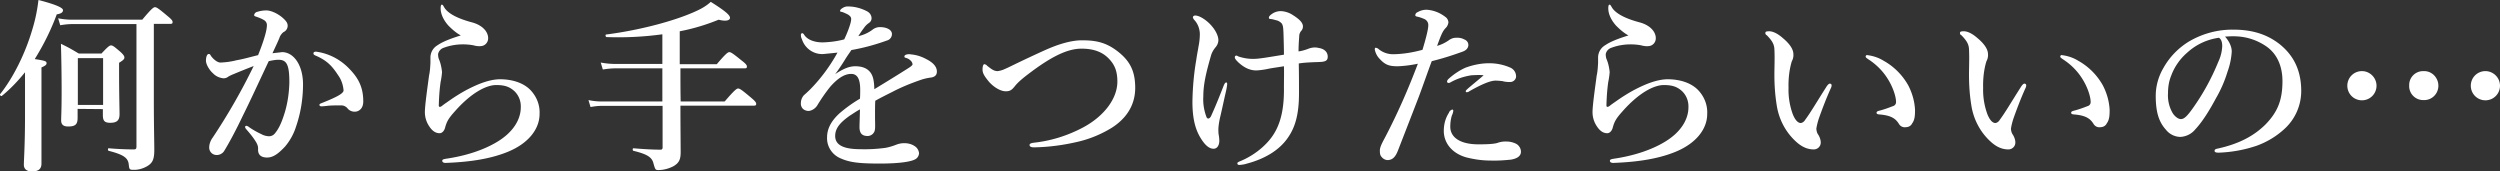 <svg version="1.1" id="レイヤー_1" xmlns="http://www.w3.org/2000/svg" x="0" y="0" viewBox="0 0 1079.1 74" xml:space="preserve"><rect x="0" y="0" width="1079.1" height="74" fill="#333333" stroke="none"/><path id="mv_subttl.svg" d="M66.4 10.3h7.1c.8 0 1-.2 1-.8s-.5-1.2-2.2-2.6c-3.8-3.2-4.7-3.8-5.4-3.8-.6 0-1.5.6-5.5 5.4H31.1c-2 0-4-.2-6-.6l.9 3c1.7-.3 3.4-.5 5.1-.5h27.8v52.7c0 1.1-.2 1.4-1.2 1.4-3 0-7.5-.2-10.8-.5-.4 0-.4 1 0 1.1 6.6 1.7 8.5 3.1 8.7 6.2.2 1.8.4 2 1.9 2 2.1.1 4.2-.5 6.1-1.6 2.3-1.4 3-3 3-7 0-3.5-.2-10.3-.2-22.8V10.3zm-22 36.8v2.6c0 2.5.8 3.3 3.2 3.3 2.8 0 4-1 4-3.7 0-2.2-.2-8.8-.2-18.5v-3.7c1.8-1.1 2.3-1.6 2.3-2.3 0-.6-.5-1.3-1.7-2.4-2.7-2.3-3.3-2.8-4.1-2.8-.6 0-1.3.5-4.1 3.5H34c-3.4-2-4-2.4-7.7-4.2.2 6.9.3 13.7.3 20.5 0 8.5-.2 10.6-.2 12.6 0 1.8 1 2.6 3 2.6 3.1 0 4.1-.9 4.1-3.7V47l10.9.1zm0-1.8H33.6V25.1h10.9v20.2h-.1zm-33.6 4.6c0 12.7-.5 19.1-.5 21.2 0 2.2 1.7 2.9 3.5 2.9 2.7 0 4.1-1 4.1-3.4V29.1c1.7-.7 2.2-1.2 2.2-1.8 0-.9-.6-1.1-5.1-1.8 3.8-6.1 7-12.5 9.5-19.3 1.9-.3 2.7-.9 2.7-1.8 0-1.1-3.3-2.5-10.6-4.4-.5 4.4-1.4 8.7-2.7 12.9-3 10.2-8.2 20.7-13.9 27.8-.2.3.5 1 .8.7 3.7-3 7-6.5 10-10.2v18.7zm136.6-4.4c1.1 0 2.1.6 2.7 1.4.8.9 2 1.4 3.3 1.3 1.4-.1 3.4-1.2 3.4-4.4 0-6.2-2.1-10.3-6.7-14.8-3.6-3.5-8.1-5.8-13-6.6-.2 0-.4-.1-.6-.1-.8 0-1.2.2-1.2.8 0 .5.6.8 1.4 1.1 4.4 2 6.6 4.2 9.2 8.2 1.4 1.9 2.2 4.2 2.4 6.6 0 1.3-2.6 2.8-9.7 5.6-.7.3-.7.4-.7.7s.2.6.9.6c.6 0 1.5-.1 2.4-.2 1.6-.2 3.4-.2 6.2-.2zM117.6 23c1.2-2.6 2.3-4.9 3-6.6.3-1 .9-1.8 1.7-2.5 1.6-.7 2.3-2.5 1.6-4-.1-.3-.3-.5-.5-.8-2.1-2.6-6-4.6-8.4-4.6-1.3 0-2.7.2-3.9.6-.7.1-1.3.7-1.4 1.4 0 .5.6.6 1.2.8 1.1.4 2.1.8 3.1 1.4.8.5 1.3 1.4 1.2 2.3 0 1.9-1.1 6.1-3.8 12.8-3.3.8-6.3 1.7-9.3 2.2-2.3.6-4.6.9-6.9 1-1.2 0-2.7-1-4.1-2.8-.3-.5-.4-.9-1-.9-.7 0-1.2 1.2-1.2 2.9 0 1.6 1.5 4.1 3 5.4 1.2 1.3 2.8 2 4.5 2.2.8 0 1.5-.2 2.1-.7.7-.4 1.5-.8 2.3-1.1 2.6-1.1 5.6-2.3 8.7-3.5-5.2 10.7-11.1 21-17.7 30.9-.9 1.2-1.5 2.8-1.5 4.3 0 1.7 1.3 3.1 3 3.2 1.4.1 2.8-.6 3.5-1.8 2.1-3.4 5-8.8 7.9-14.9 3.4-6.8 7.7-16.2 11.3-23.8 1.4-.3 2.8-.6 4.2-.6 3.6 0 4.7 2.2 4.7 9.8-.1 4.3-.7 8.6-1.9 12.7-1.1 3.6-2.3 6.8-4.2 9.1-.7 1-1.8 1.5-3 1.4-1.1-.1-2.1-.4-3-.9-1.9-.9-3.7-1.9-5.4-3.1-.3-.3-.7-.4-1-.5-.3 0-.6.2-.6.5v.1c.1.4.3.7.6 1 1.2 1.4 2.4 2.8 3.4 4.3s1.7 2.6 1.6 4.2c-.1 2.6 1.5 3.6 3.9 3.6 2.7 0 5-1.8 7.8-4.8 2.1-2.5 3.7-5.4 4.7-8.6 2-5.8 3-12 3-18.2 0-8.1-3.9-13.9-9.1-13.9-1.3.2-2.7.3-4.1.5zm84 15.7c-3 1.6-5.8 3.4-8.6 5.4-.6.4-1.6 1.1-2.2 1.6-.8.6-1.4.6-1.4-.2.1-3.4.3-6.8.8-10.2.3-1.4.5-2.8.6-4.2-.2-1.9-.6-3.9-1.4-5.7-.2-.6-.3-1.3-.3-2 .2-1.3 1.2-2.4 2.5-2.8 3.2-1.2 6.6-1.6 9.9-1.4 1.2.1 2.3.2 3.4.5.9.2 1.8.3 2.7.2 1.8-.1 3.2-1.7 3.1-3.5v-.3c-.3-3.1-3.2-5.4-6.8-6.4-6.1-1.6-10.6-3.8-12.2-6.6-.4-.7-.6-1.1-1-1.1-.3 0-.5.5-.5 1.6 0 2.7 1.5 5.4 3.4 7.5 1.6 1.6 3.3 3.1 5.3 4.2-4.6 1.4-8 2.8-10 4.2-1.9 1.1-3 3-3.1 5.1v2.5c-.1 1.9-.2 3.7-.6 5.5-.6 4.6-1.8 12.8-1.8 15.8 0 2.1.6 4.2 1.8 6 1.4 2.2 2.9 3.1 4.6 3.1.7 0 1.8-.6 2.3-2.3.7-2.7 1.5-4.1 4.2-7.1 7.3-8.3 13.8-11.4 17.9-11.4 3.9 0 5.9.9 7.8 2.6 1.9 1.8 2.9 4.3 2.8 7 0 5-3 10.7-10.5 15.1-5.7 3.4-13.4 5.9-21.7 7.1-1.1.2-1.7.3-1.7.9 0 .6.6 1 1.8.9 10.4-.4 19.4-1.8 26.8-4.9 8.6-3.6 13.4-9.7 13.4-16.2.2-3.8-1.2-7.4-3.8-10.2-2.8-3-7.5-4.8-13.4-4.8-4.5.1-9.3 2-14.1 4.5zm119.8-9.2c.8 0 1-.2 1-.8s-.6-1.3-2.3-2.6c-3.7-3-4.6-3.6-5.3-3.6-.6 0-1.5.6-5.4 5.2h-16V13.5c5.8-1.1 11.4-2.8 16.8-5 3.4.9 4.9.2 4.9-.8 0-1.2-2.1-3-8.3-6.9-1.3 1.2-2.8 2.2-4.3 3-8.6 4.5-25.2 9.1-40.9 11.1-.4.1-.2 1.1.2 1.1 8 .3 16.1-.1 24.1-1.2v12.8h-20.1c-2.2 0-4.3-.2-6.5-.6l.9 3c1.9-.3 3.7-.5 5.6-.5h20.1v14.3h-26.2c-1.9 0-3.8-.2-5.7-.6l.9 3c1.6-.3 3.2-.5 4.9-.5H286v17.8c.1.5-.2 1-.6 1.1h-.4c-3.1 0-6.9-.2-11.6-.6-.4 0-.4 1 0 1.1 5.8 1.4 7.9 2.7 8.6 5.2.8 2.9.9 3.1 2.2 3.1 2.2 0 4.4-.6 6.4-1.6 2.4-1.4 3.2-2.8 3.2-6.1 0-2.9-.1-10.8-.1-20.1h31.7c.8 0 1-.2 1-.8s-.6-1.3-2.4-2.8c-3.8-3.2-4.7-3.8-5.4-3.8-.6 0-1.5.6-5.8 5.6h-19c-.1-4.8-.1-9.5-.1-14.3h27.7zm69-5.2c-.1.3.1.5.3.6.9.2 1.7.6 2.3 1.2.5.4.8 1 .9 1.6 0 .6-1.3 1.4-2.9 2.4-3.8 2.4-7.2 4.5-13.6 8.4-.1-3.8-.6-5.5-1.4-6.8-1.4-2.2-3.8-3.1-6.8-3.1-2.6 0-5.1 1-8.7 3.4 1.5-2 2.9-4.1 4.2-6.2 1.1-1.8 2-3 2.8-4.2 5.2-.9 10.3-2.3 15.3-4.1 1.3-.3 2.2-1.5 2.2-2.8 0-1.8-2.2-3-5.2-3-1 0-2 .3-2.9.9-1.9 1.5-4.1 2.5-6.4 3 .6-1 1.9-2.9 2.4-3.5.6-.9 1.3-1.6 2.2-2.2.7-.5 1.1-1.2 1.1-2 0-1.3-.8-2.4-1.9-3-2.5-1.3-5.3-2.1-8.1-2.1-1.1-.1-2.1.3-3 1-.3.2-.5.5-.6.9 0 .2.1.3.5.4.6.1 1.1.3 1.7.6.7.3 1.4.6 1.9 1.1.4.3.7.8.7 1.4 0 .7-.2 1.5-.4 2.2-.7 2.3-1.6 4.5-2.6 6.6-3 .8-6.1 1.2-9.3 1.3-3.5 0-6.6-1.1-8-3.3-.2-.4-.5-.6-.9-.7-.3.1-.5.4-.5.7 0 .6.1 1.3.4 1.8 1.3 4.2 5.3 6.9 9.6 6.5 1.9-.2 4.2-.4 5.8-.6-3.2 5.8-7.1 11.1-11.7 15.8-.9.9-2 1.9-2.8 2.6-.8.9-1.3 2.1-1.3 3.3-.1.9.2 1.9.9 2.6.7.6 1.6.9 2.5.9 1.5-.2 2.8-1.1 3.6-2.3 1.7-2.8 3.6-5.6 5.7-8.2 3.2-3.6 6.1-5.5 9-5.5 2.9 0 3.9 2.6 3.9 6.9 0 1.1 0 2.3-.1 3.8-3.1 1.8-6 3.9-8.7 6.2-3.8 3.4-5.5 6.9-5.5 10.4-.2 3.8 2 7.4 5.5 9 3.9 1.8 7.7 2.4 17.2 2.4 9.1 0 14-.9 15.6-2 .8-.5 1.3-1.4 1.4-2.4-.1-1.2-.7-2.3-1.7-3-1.4-1-3-1.4-4.7-1.4-1.1 0-2.2.2-3.3.6-1.5.6-3.1 1.1-4.7 1.4-3.6.5-7.2.7-10.9.6-7.5 0-10.9-1.9-10.9-5.7 0-3.4 2.2-5.9 6.5-8.9 1-.6 2.2-1.5 4.2-2.6-.1 4.3-.2 6.2-.2 7.7 0 2.7 1.2 3.8 3.5 3.8 1.3 0 2.5-.8 3-2.1.4-1.3.2-2.6.2-7 0-1.7 0-4.1.1-6.1 1.9-1.1 4.9-2.6 7.5-3.9 3.8-2 7.8-3.6 11.8-5 1.4-.5 3-.9 4.5-1.1 1.8-.2 2.8-1 2.8-2.6 0-1.5-.8-3.5-4.6-5.4-2-1.1-4.2-1.8-6.4-2-1.5-.3-3 .1-3 .8zm60.1-2.4c-2.2 1-6.6 3-13.2 6.2-2.2 1.1-3.6 1.7-4.3 2-.8.3-1.6.5-2.4.6-1.6 0-2.7-.9-4.5-2.3-.3-.4-.7-.6-1.2-.7-.5 0-.8 1-.8 2.3 0 1.5.7 2.7 2.3 4.7 2 2.6 5.3 4.7 7.7 4.7 1.5 0 2.4-.3 3.7-1.9.9-1.1 1.8-2.3 6-5.5 9.2-7 16.5-11 23-11 5.4 0 9 1.5 11.6 4.1s3.9 5.4 3.9 10.1c0 7.5-5.9 15-14.6 19.7-6.7 3.6-14 5.9-21.5 6.7-1.4.2-1.8.5-1.8 1 0 .6.6 1 1.9 1 6.5-.1 13-1 19.3-2.5 5-1.2 9.8-3.2 14.2-5.9 5.4-3.4 10.2-8.9 10.2-17.3 0-7.1-2.2-11.5-7.4-15.6-4.6-3.6-8.8-4.9-15.2-4.9-4.9-.1-10.8 1.7-16.9 4.5zm110 .3c0-1.9.1-3.9.3-6.6 0-.8.3-1.6.8-2.2.5-.5.8-1.2.8-2 0-1.8-2-3.4-4.2-4.8-1.6-1.1-3.4-1.7-5.3-1.8-1.4 0-2.8.4-4 1.3-1 .7-1.2 1.2-1.2 1.5 0 .5.3.6.8.6.9.1 1.8.4 2.6.6.8.2 1.6.7 2.2 1.4.6 1 .6 2.2.7 4 .1 3.4.2 6.8.2 9.4-6.2 1-10.6 1.8-12.8 1.8-2.3.1-4.6-.3-6.8-1-.3-.2-.7-.4-1-.4-.3 0-.6.3-.6.6v.1c0 .6.4 1.1 1.5 2.2 2.6 2.4 5.1 3.5 7.8 3.5 1.9-.1 3.8-.4 5.6-.8 1-.2 3.8-.6 6.3-1 .1 2.1 0 6.5 0 9.3.1 7.7-1 13.8-3.6 18.6-2.6 5-8.2 10.1-15.1 13-.7.3-1.4.5-1.4 1s.3.7 1 .7c.9-.1 1.9-.2 2.8-.5 8.5-2.2 14.6-6.2 18.1-11.4 2.9-4.2 4.7-9.6 4.7-19 0-3.3 0-8.3-.1-12.9 1.7-.3 3.5-.4 5.3-.5 2-.1 3.4-.1 4.6-.2 1.8-.2 2.6-.7 2.6-2.2 0-2.3-1.8-3.5-3.9-3.8-1.5-.4-3.1-.2-4.6.4-1.3.5-2.7.9-4.1 1.1zm-39.7 28.4c-1.1-2.9-1.6-5.9-1.4-9 0-5.4 1.3-10.6 3.4-17.9.4-1.2 1-2.2 1.8-3.2.8-.9 1.3-2 1.3-3.2 0-1.6-1-3.9-2.8-6-1.8-2.2-5.1-4.6-7.2-4.6-.5 0-1 .3-1 .8.1.4.3.8.6 1.1 1.5 1.6 2.3 3.7 2.4 5.9 0 1.9-.2 3.8-.6 5.7-.2 1.4-.5 2.6-1 6-1 5.8-1.5 11.8-1.6 17.7 0 8.2 1.6 12.8 4 16.4 1.7 2.6 3.4 3.9 5.1 3.9 1.8 0 2.5-1.8 2.5-3.4 0-.8-.1-1.6-.2-2.3-.2-.9-.2-1.9-.2-2.8.1-2.1.5-4.1 1-6.1.8-3.5 1.3-5.9 2.1-9.4.3-1.3.6-2.6.7-3.9 0-.4-.1-.7-.4-.7-.4 0-.6.3-1 1.1-1.9 4.8-3.2 8.2-5.6 13.5-.7 1.2-1.5 1.2-1.9.4zm119.6-18.1c-3.8 3.3-7.6 6.2-7.7 6.7 0 .2-.1.6.3.6s.9-.1 1.2-.4c5.8-3.3 9.3-4.6 11.3-4.6 1 0 2 .1 3 .2 1 .3 2.1.4 3.1.4 1.4.1 2.7-.9 2.8-2.3V33c0-1.8-1.1-3.3-2.7-3.9-2.8-1.2-5.8-1.8-8.9-1.8-3.5 0-6.9.7-10.2 1.9-2.7 1.2-5.2 2.9-7.4 4.9-.3.3-.5.6-.6 1 0 .3.2.7.5.7h.2c.3 0 .5-.1.7-.2 2.8-1.6 5.9-2.6 9.1-3.1 1.9-.1 3.6-.2 5.3 0zm-13.1 15.4c0-.4-.1-.6-.5-.6-.6.2-1.2.7-1.4 1.4-1.5 2.3-2.2 5-2.2 7.8 0 5.1 3.4 9.6 9.6 11.4 3.5.9 7 1.4 10.6 1.4 2.9.1 5.9-.1 8.8-.4 2.4-.4 4.3-1.4 4.3-3.4 0-1.4-.8-2.7-2-3.4-1.2-.6-2.6-1-4-1-1.4-.1-2.8.1-4.2.6-1.3.4-3.8.6-8.1.6-8.4 0-12.2-3.3-12.2-7.6 0-1.7.2-3.3.7-4.9.4-.8.5-1.4.6-1.9zm-2.1-30.4c-1.5 1-3.1 1.8-4.9 2.3 1.8-4.9 2.4-6.4 3.8-7.8.6-.6 1-1.5 1.1-2.4-.1-.9-.5-1.7-1.2-2.2-2.4-1.9-5.2-3-8.2-3.2-1.3 0-2.6.3-3.8 1-.6.2-1.1.7-1.1 1.4 0 .3.3.5.9.6 1 .2 2 .6 3 1 1.1.5 1.8 1.6 1.7 2.8 0 1.3-.7 4.6-2.5 10.5-4 1.1-8.1 1.8-12.2 1.9-2.4.1-4.7-.6-6.6-2.1-.4-.4-.8-.6-1.4-.7-.2 0-.4.2-.4.7.3 1.6 1 3 2.2 4.2 2.4 2.6 4.2 3.1 7.7 3.1 2.9-.1 5.9-.5 8.7-1.1-4.1 10.9-8.8 21.6-14.2 31.9-1.4 2.6-2.2 4.2-2.2 5.6 0 1.5.2 2.2.9 2.9.6.7 1.4 1.1 2.3 1.2 2 0 3.4-1 4.6-4.1 4.2-10.8 7-18 9-23.2 1.8-4.8 4.3-12 5.6-15.4 4.5-1.1 8.9-2.5 13.3-4.1 1.7-.6 2.5-1.7 2.5-2.9 0-1.1-.7-2-1.8-2.4-1.1-.6-2.4-.8-3.6-.7-1.2 0-2.3.5-3.2 1.2zm80.4 21.2c-3 1.6-5.8 3.4-8.6 5.4-.6.4-1.6 1.1-2.2 1.6-.8.6-1.4.6-1.4-.2.1-3.4.3-6.8.8-10.2.3-1.4.5-2.8.6-4.2-.2-1.9-.6-3.9-1.4-5.7-.2-.6-.3-1.3-.3-2 .2-1.3 1.2-2.4 2.5-2.8 3.2-1.2 6.6-1.6 9.9-1.4 1.2.1 2.3.2 3.4.5.9.2 1.8.3 2.7.2 1.8-.1 3.2-1.7 3.1-3.5v-.3c-.3-3.1-3.2-5.4-6.8-6.4-6.1-1.6-10.6-3.8-12.2-6.6-.4-.7-.6-1.1-1-1.1-.3 0-.5.5-.5 1.6 0 2.7 1.5 5.4 3.4 7.5 1.6 1.6 3.3 3.1 5.3 4.2-4.6 1.4-8 2.8-10 4.2-1.9 1.1-3 3-3.1 5.1v2.5c-.1 1.9-.2 3.7-.6 5.5-.6 4.6-1.8 12.8-1.8 15.8 0 2.1.6 4.2 1.8 6 1.4 2.2 2.9 3.1 4.6 3.1.7 0 1.8-.6 2.3-2.3.7-2.7 1.5-4.1 4.2-7.1 7.3-8.3 13.8-11.4 17.9-11.4 3.9 0 5.9.9 7.8 2.6 1.9 1.8 2.9 4.3 2.8 7 0 5-3 10.7-10.5 15.1-5.7 3.4-13.4 5.9-21.7 7.1-1.1.2-1.7.3-1.7.9 0 .6.6 1 1.8.9 10.4-.4 19.4-1.8 26.8-4.9 8.6-3.6 13.4-9.7 13.4-16.2.2-3.8-1.2-7.4-3.8-10.2-2.8-3-7.5-4.8-13.4-4.8-4.5.1-9.3 2-14.1 4.5zM806 23.8c-.3-.1-.6.1-.7.5v.1c0 .5.5.7 1 1.1 3.3 2.1 6.2 4.9 8.3 8.2 2.5 3.8 3.8 8.1 3.8 10.2.1.9-.5 1.7-1.3 1.9-1.8.7-3.7 1.4-5.6 1.9-.8.2-1.5.4-1.5.9s.2.7 1.2.8c5.1.4 7 1.8 8.4 4 .6 1.1 1.8 1.7 3 1.5 1.2 0 2.3-.6 2.8-1.7 1.1-1.5 1.2-3.4 1.2-5.8-.2-3.7-1.2-7.2-2.9-10.5-2.5-4.5-6.2-8.2-10.7-10.7-2.1-1.3-4.5-2.1-7-2.4zM790.3 38c.2-.4.3-.8.3-1.3-.1-.4-.4-.6-.8-.6s-1 .6-1.6 1.6c-4.4 6.9-6.5 10.6-9 14-.4.7-1.1 1.3-1.9 1.4-1.4 0-2.6-1.6-3.5-3.9A30.6 30.6 0 0 1 772 38c-.1-3.9.3-7.8 1.4-11.5.5-.9.8-2 .7-3.1 0-2.2-1.7-4.6-4.6-7-1.9-1.7-4.1-2.9-5.8-2.9-1.4 0-1.7.2-1.7.8 0 .4.2.7.6.9 2.6 2.6 3.2 4.2 3.3 6 .2 3.9 0 7.7 0 11.1 0 4.4.3 8.8 1 13.1.9 6 3.8 11.6 8.3 15.7 2.6 2.4 5.1 3.4 7.7 3.4 1.7 0 3.1-1.4 3-3.1v-.2c-.1-1.2-.6-2.4-1.3-3.4-.4-.7-.5-1.4-.6-2.2.2-1.4.6-2.9 1-4.2 1.6-4.5 3.3-9 5.3-13.4zM890 23.8c-.3-.1-.6.1-.7.5v.1c0 .5.5.7 1 1.1 3.3 2.1 6.2 4.9 8.3 8.2 2.5 3.8 3.8 8.1 3.8 10.2.1.9-.5 1.7-1.3 1.9-1.8.7-3.7 1.4-5.6 1.9-.8.2-1.5.4-1.5.9s.2.7 1.2.8c5.1.4 7 1.8 8.4 4 .6 1.1 1.8 1.7 3 1.5 1.2 0 2.3-.6 2.8-1.7 1.1-1.5 1.2-3.4 1.2-5.8-.2-3.7-1.2-7.2-2.9-10.5-2.5-4.5-6.2-8.2-10.7-10.7-2.1-1.3-4.5-2.1-7-2.4zM874.3 38c.2-.4.3-.8.3-1.3-.1-.4-.4-.6-.8-.6s-1 .6-1.6 1.6c-4.4 6.9-6.5 10.6-9 14-.4.7-1.1 1.3-1.9 1.4-1.4 0-2.6-1.6-3.5-3.9A30.6 30.6 0 0 1 856 38c-.1-3.9.3-7.8 1.4-11.5.5-.9.8-2 .7-3.1 0-2.2-1.7-4.6-4.6-7-1.9-1.7-4.1-2.9-5.8-2.9-1.4 0-1.7.2-1.7.8 0 .4.2.7.6.9 2.6 2.6 3.2 4.2 3.3 6 .2 3.9 0 7.7 0 11.1 0 4.4.3 8.8 1 13.1.9 6 3.8 11.6 8.3 15.7 2.6 2.4 5.1 3.4 7.7 3.4 1.7 0 3.1-1.4 3-3.1v-.2c-.1-1.2-.6-2.4-1.3-3.4-.4-.7-.5-1.4-.6-2.2.2-1.4.6-2.9 1-4.2 1.6-4.5 3.3-9 5.3-13.4zm86.1-22.2c1.7-.1 3.4-.2 5-.1 4.6.2 9 1.7 12.8 4.3 5.2 3.6 7 9.4 7 15 0 8.4-2.2 13.4-7.2 18.6-4.8 4.8-11.1 8.4-20.6 10.5-1 .2-1.5.4-1.5 1s.6.8 1.8.8c5.6-.2 11.1-1.2 16.4-3 4.4-1.6 8.4-4 11.8-7.1 4.7-4.2 7.4-10.2 7.4-16.5 0-9.2-3.5-15.6-9.4-20.3-4.9-3.8-11.1-6.2-19.8-6.2-6.8-.1-13.5 1.7-19.4 5.2-4.5 2.8-8.2 6.6-10.8 11.2-2.2 3.7-3.4 7.9-3.4 12.2 0 7.3 1.5 11.4 4.4 14.6 1.5 1.9 3.7 3 6.1 3.1 2.6-.1 5-1.3 6.6-3.3 3.2-3.4 6.4-8.7 8.9-13.4 2.1-3.6 3.8-7.5 5-11.5 1-2.7 1.6-5.6 1.8-8.5.1-2.3-1.3-4.9-2.9-6.6zm-2.6.5c.9.6 1.4 1.7 1.4 3.6-.1 2.4-.7 4.7-1.7 6.8-2.8 6.9-6.4 13.5-10.7 19.6-3 4.3-4.2 5.1-5.5 5.1-1 0-2.5-1-3.5-2.6-1.5-2.6-2.2-5.6-2-8.6 0-2.6.4-5.2 1.4-7.6 1.4-3.8 3.8-7.2 6.8-9.8 3.9-3.6 8.7-5.8 13.8-6.5zm61.7 14.4c-3.5 0-6.3 2.8-6.3 6.3s2.8 6.3 6.3 6.3 6.3-2.8 6.3-6.3c0-3.4-2.8-6.3-6.3-6.3zm26.6 0c-3.4-.1-6.2 2.6-6.2 6v.3c-.1 3.3 2.5 6.1 5.9 6.2h.4c3.4.1 6.2-2.6 6.3-6V37c0-3.4-2.7-6.3-6.1-6.3h-.3zm26.7 0c-3.5 0-6.3 2.8-6.3 6.3s2.8 6.3 6.3 6.3 6.3-2.8 6.3-6.3-2.9-6.3-6.3-6.3z" fill-rule="evenodd" clip-rule="evenodd" fill="#fff"/></svg>